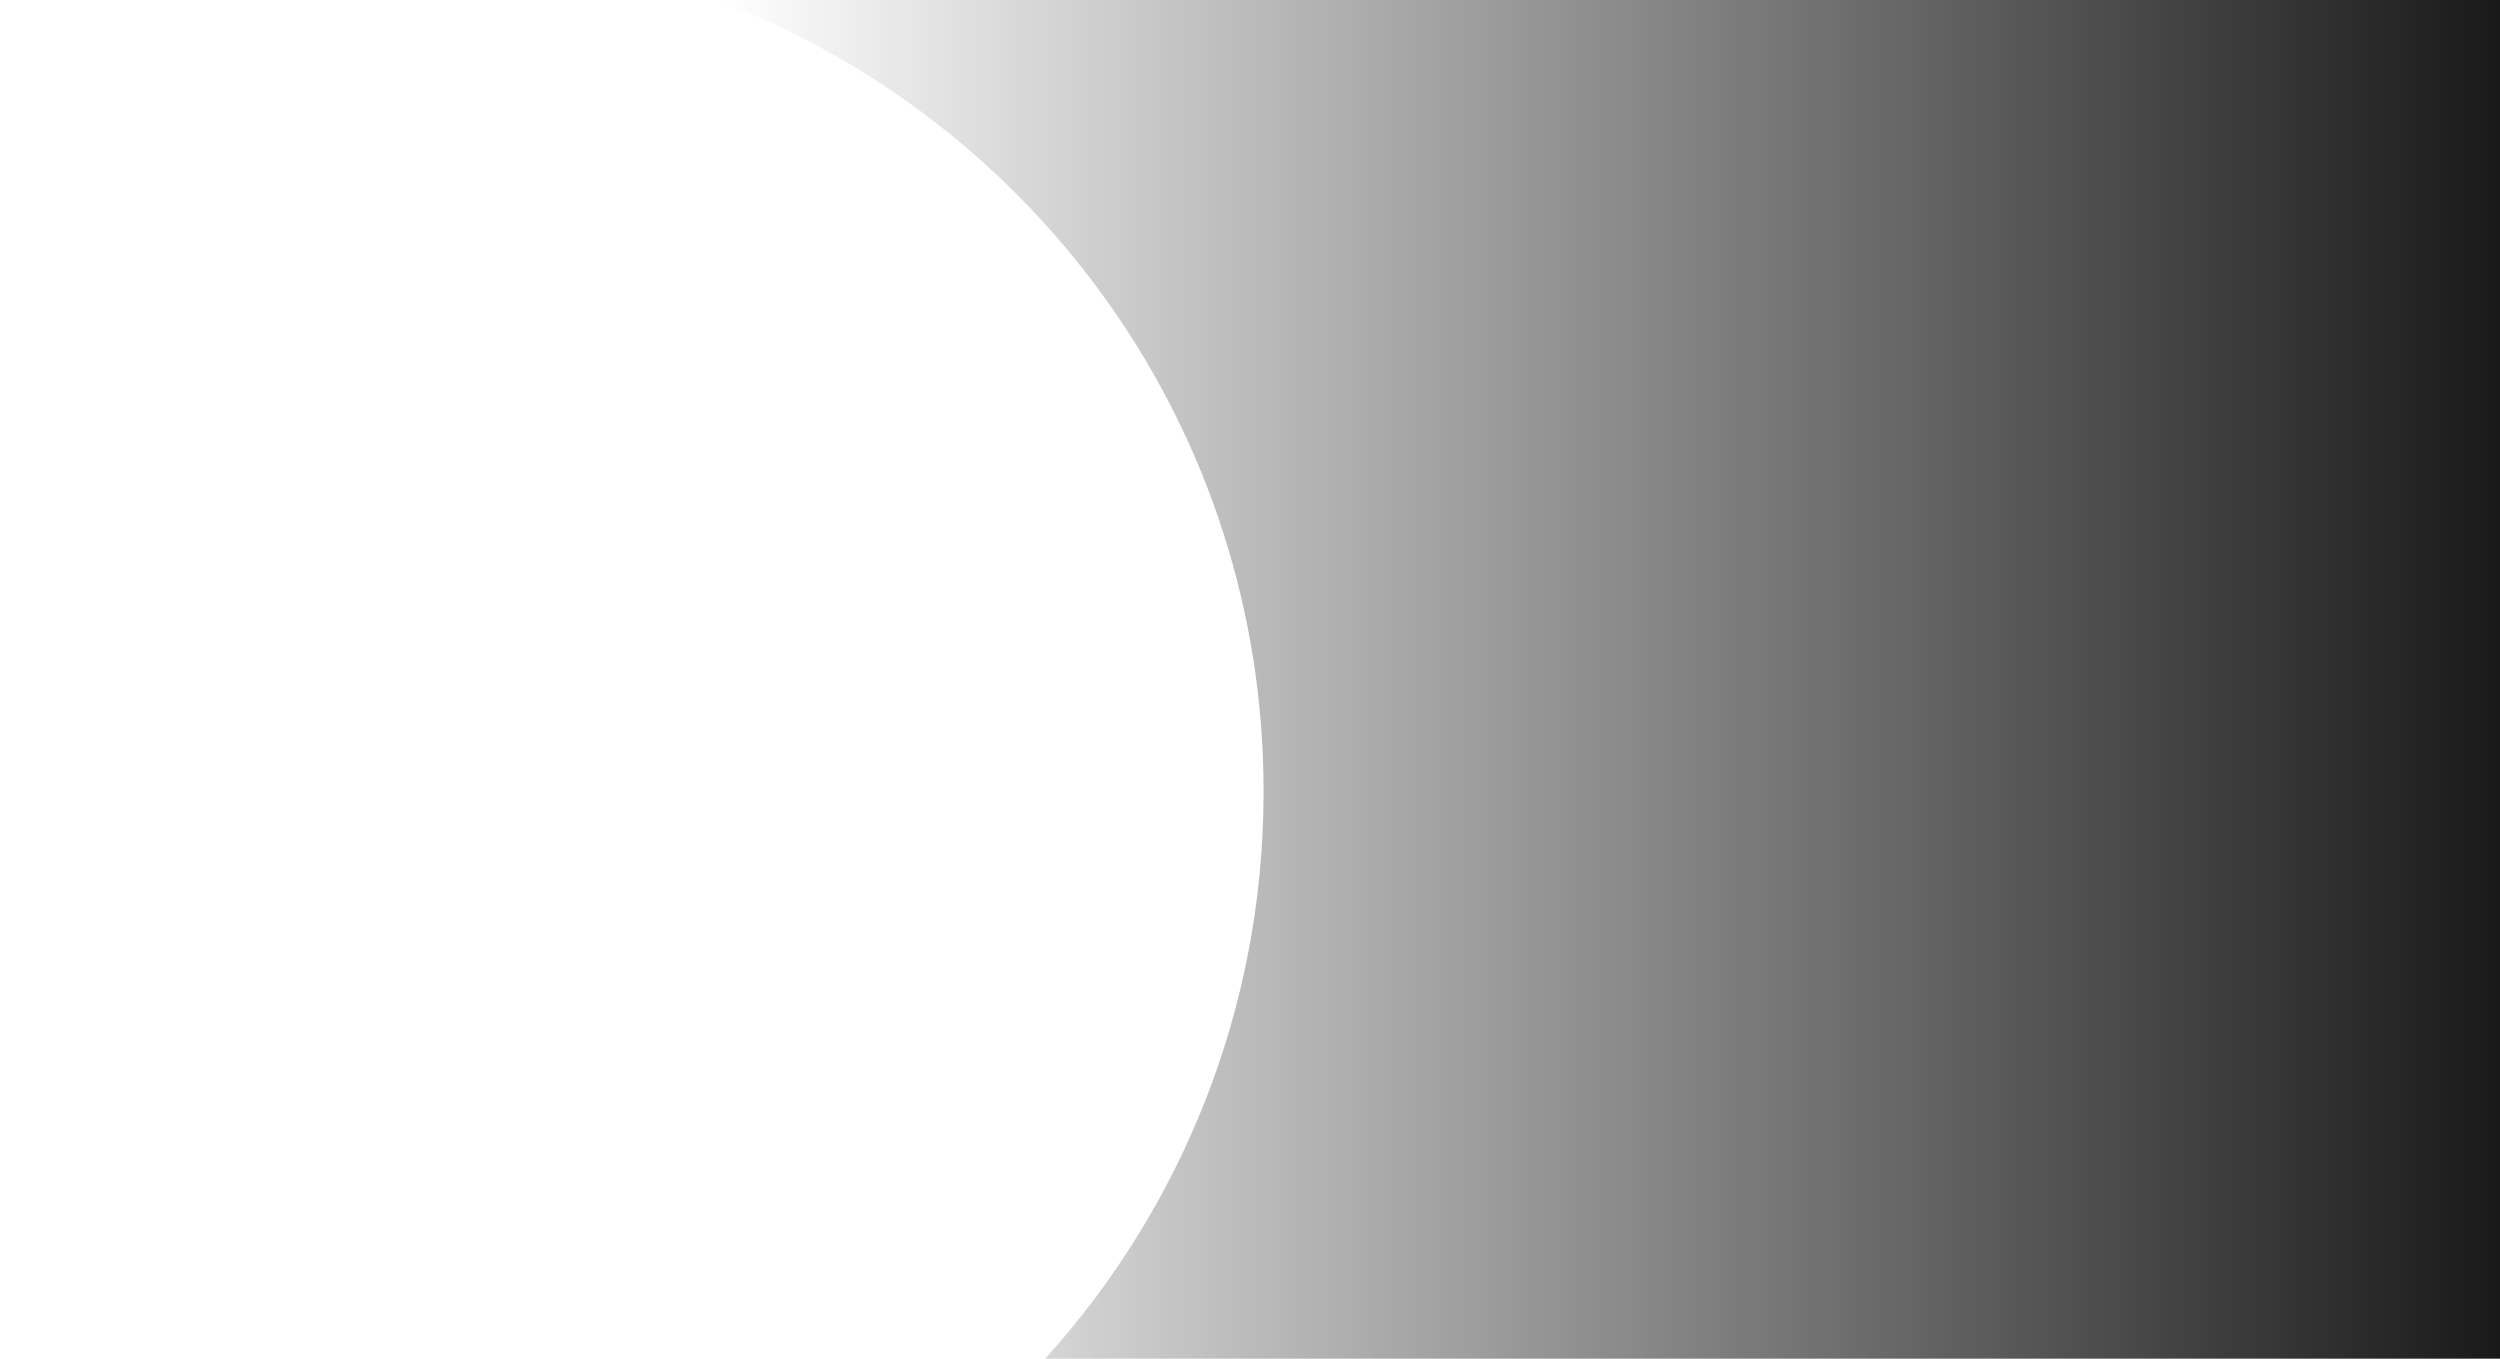 <?xml version="1.0" encoding="UTF-8"?> <svg xmlns="http://www.w3.org/2000/svg" width="1840" height="1000" viewBox="0 0 1840 1000" fill="none"> <path fill-rule="evenodd" clip-rule="evenodd" d="M527.522 0H1840V1000H769.242C869.15 889.573 930 743.143 930 582.5C930 316.162 762.736 88.891 527.522 0Z" fill="url(#paint0_linear_129_65)"></path> <defs> <linearGradient id="paint0_linear_129_65" x1="1840" y1="500" x2="528.849" y2="500" gradientUnits="userSpaceOnUse"> <stop stop-color="#191919"></stop> <stop offset="1" stop-color="#191919" stop-opacity="0"></stop> </linearGradient> </defs> </svg> 